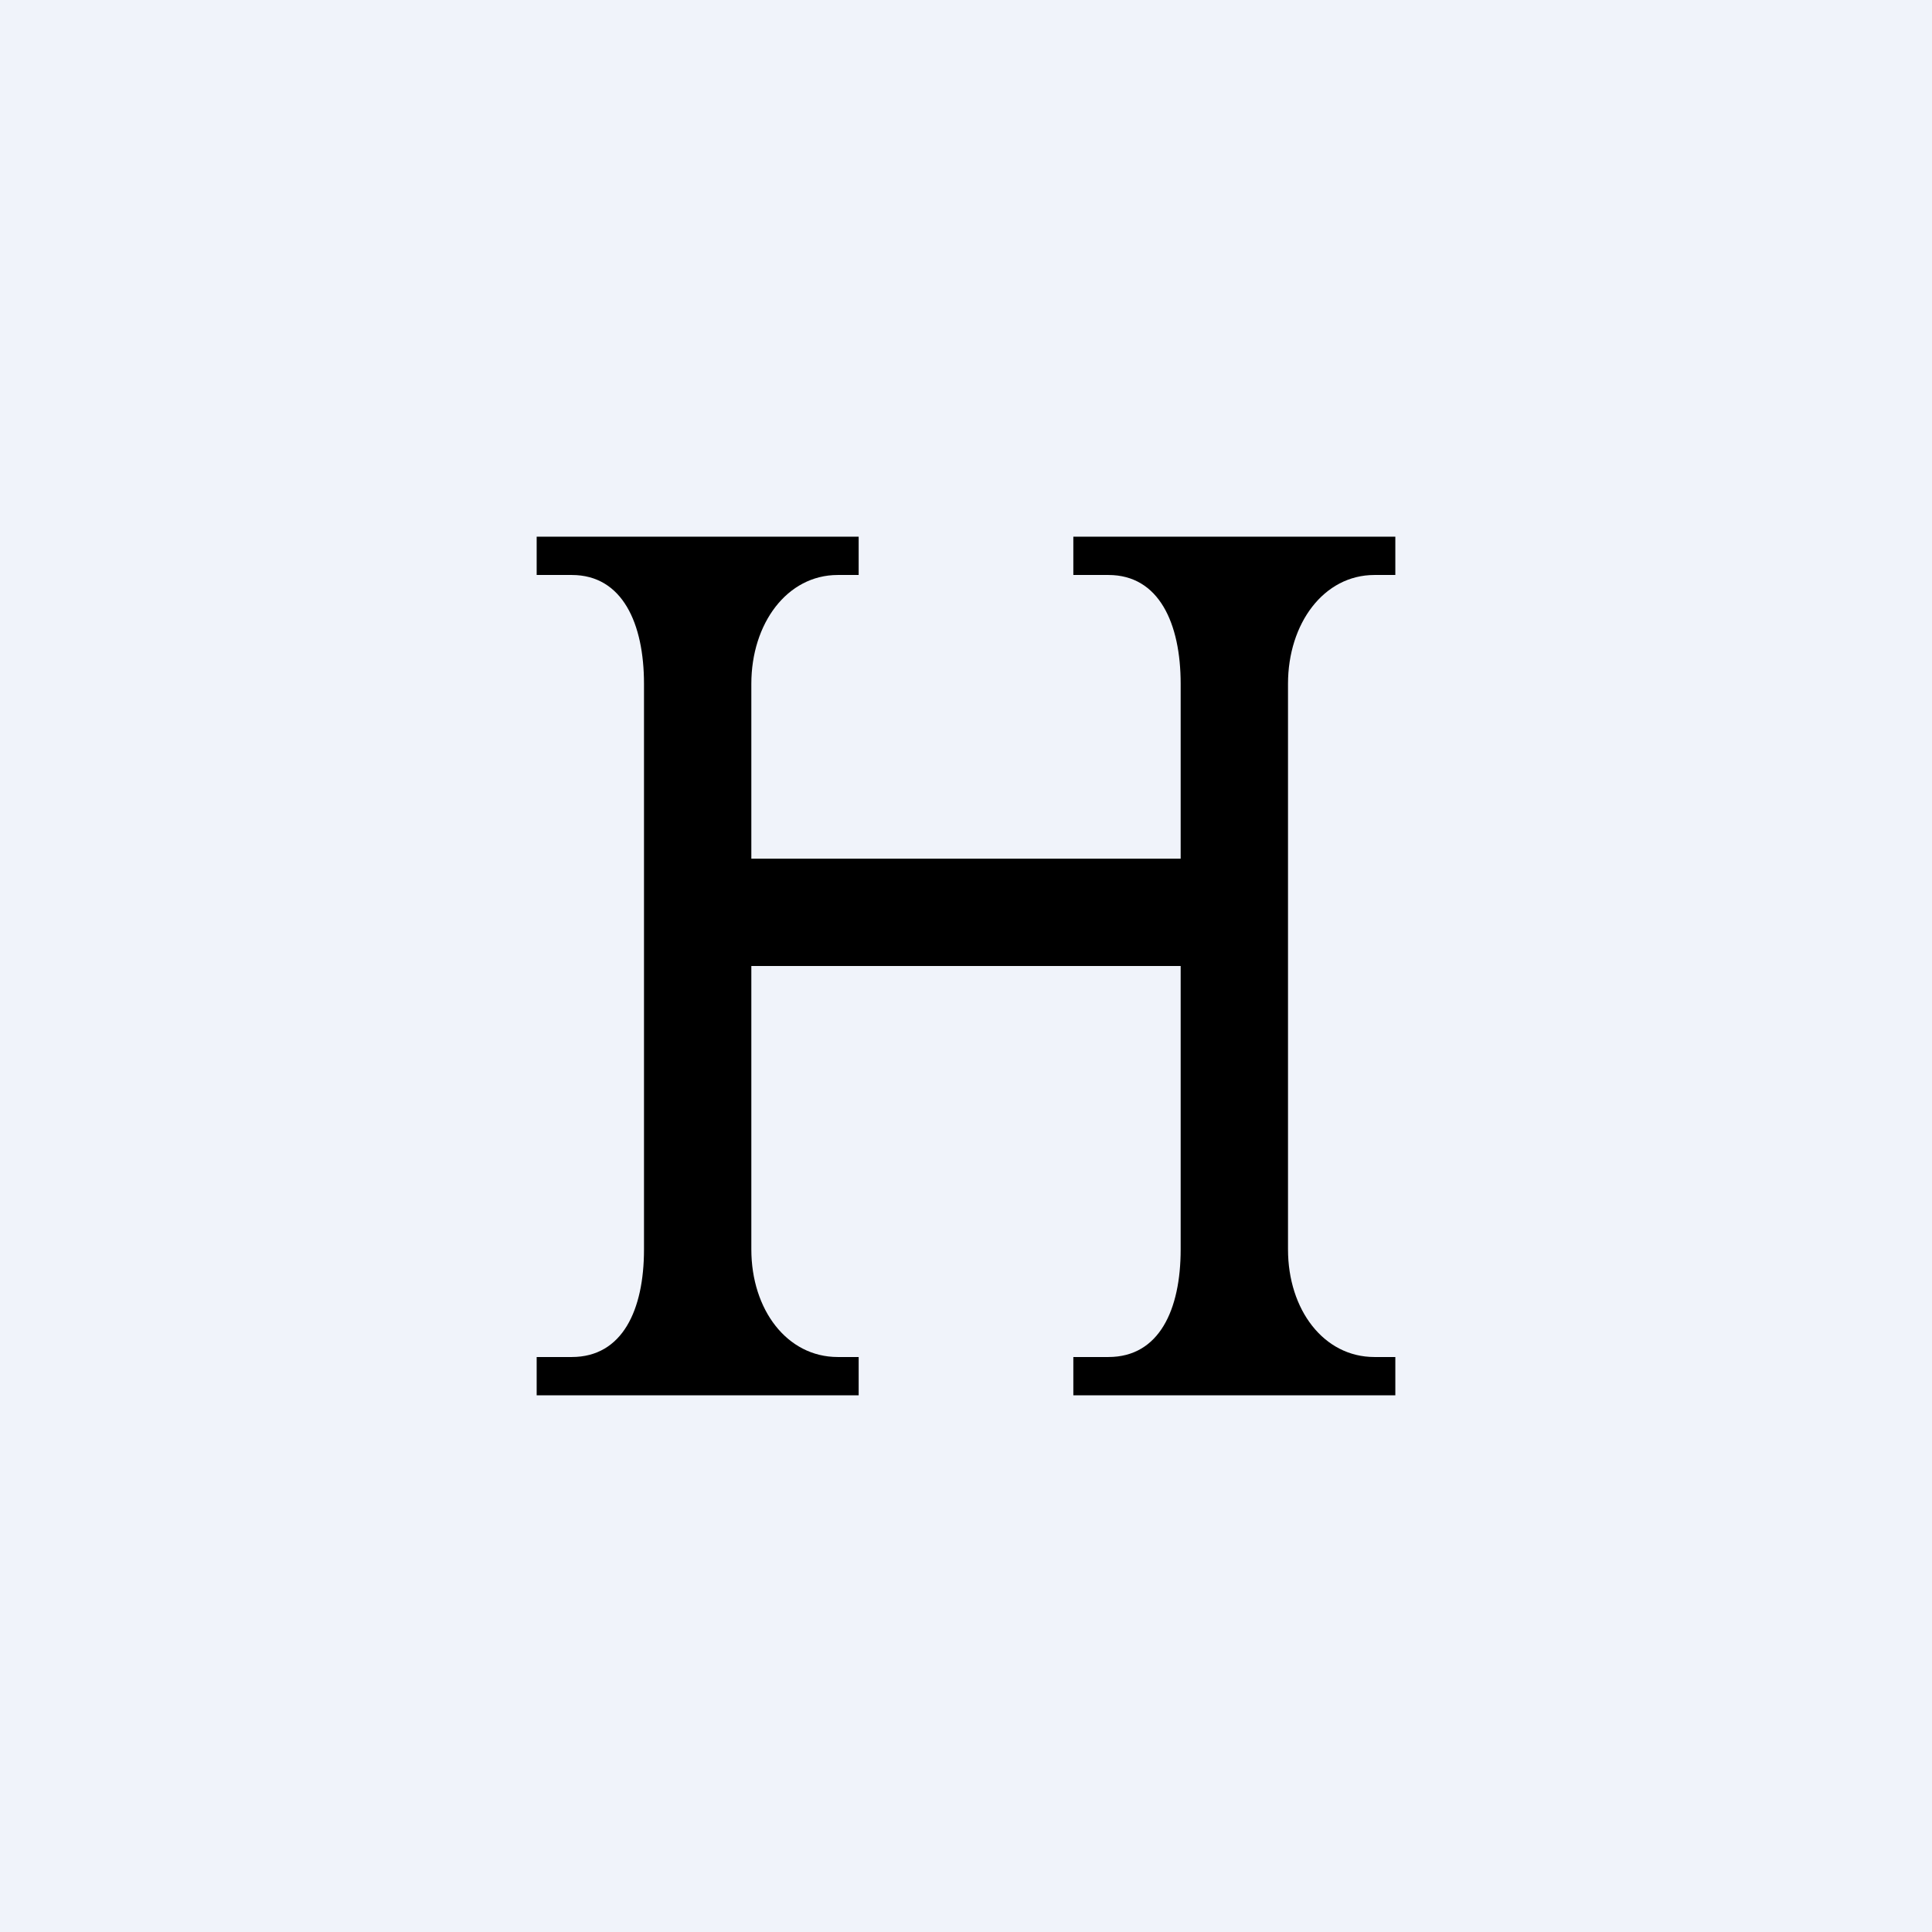 <!-- by TradingView --><svg width="18" height="18" fill="none" xmlns="http://www.w3.org/2000/svg"><path fill="#F0F3FA" d="M0 0h18v18H0z"/><path fill-rule="evenodd" clip-rule="evenodd" d="M5 5v.357h.327C5.8 5.357 6 5.81 6 6.371v5.27c0 .562-.2 1.002-.673 1.002H5V13h3v-.357h-.195c-.472 0-.805-.44-.805-1.003V9h4v2.64c0 .563-.2 1.003-.673 1.003H10V13h3v-.357h-.195c-.472 0-.805-.44-.805-1.003V6.371c0-.562.333-1.014.805-1.014H13V5h-3v.357h.327c.472 0 .673.452.673 1.014V8H7V6.371c0-.562.333-1.014.805-1.014H8V5H5Z" fill="#000"/></svg>
